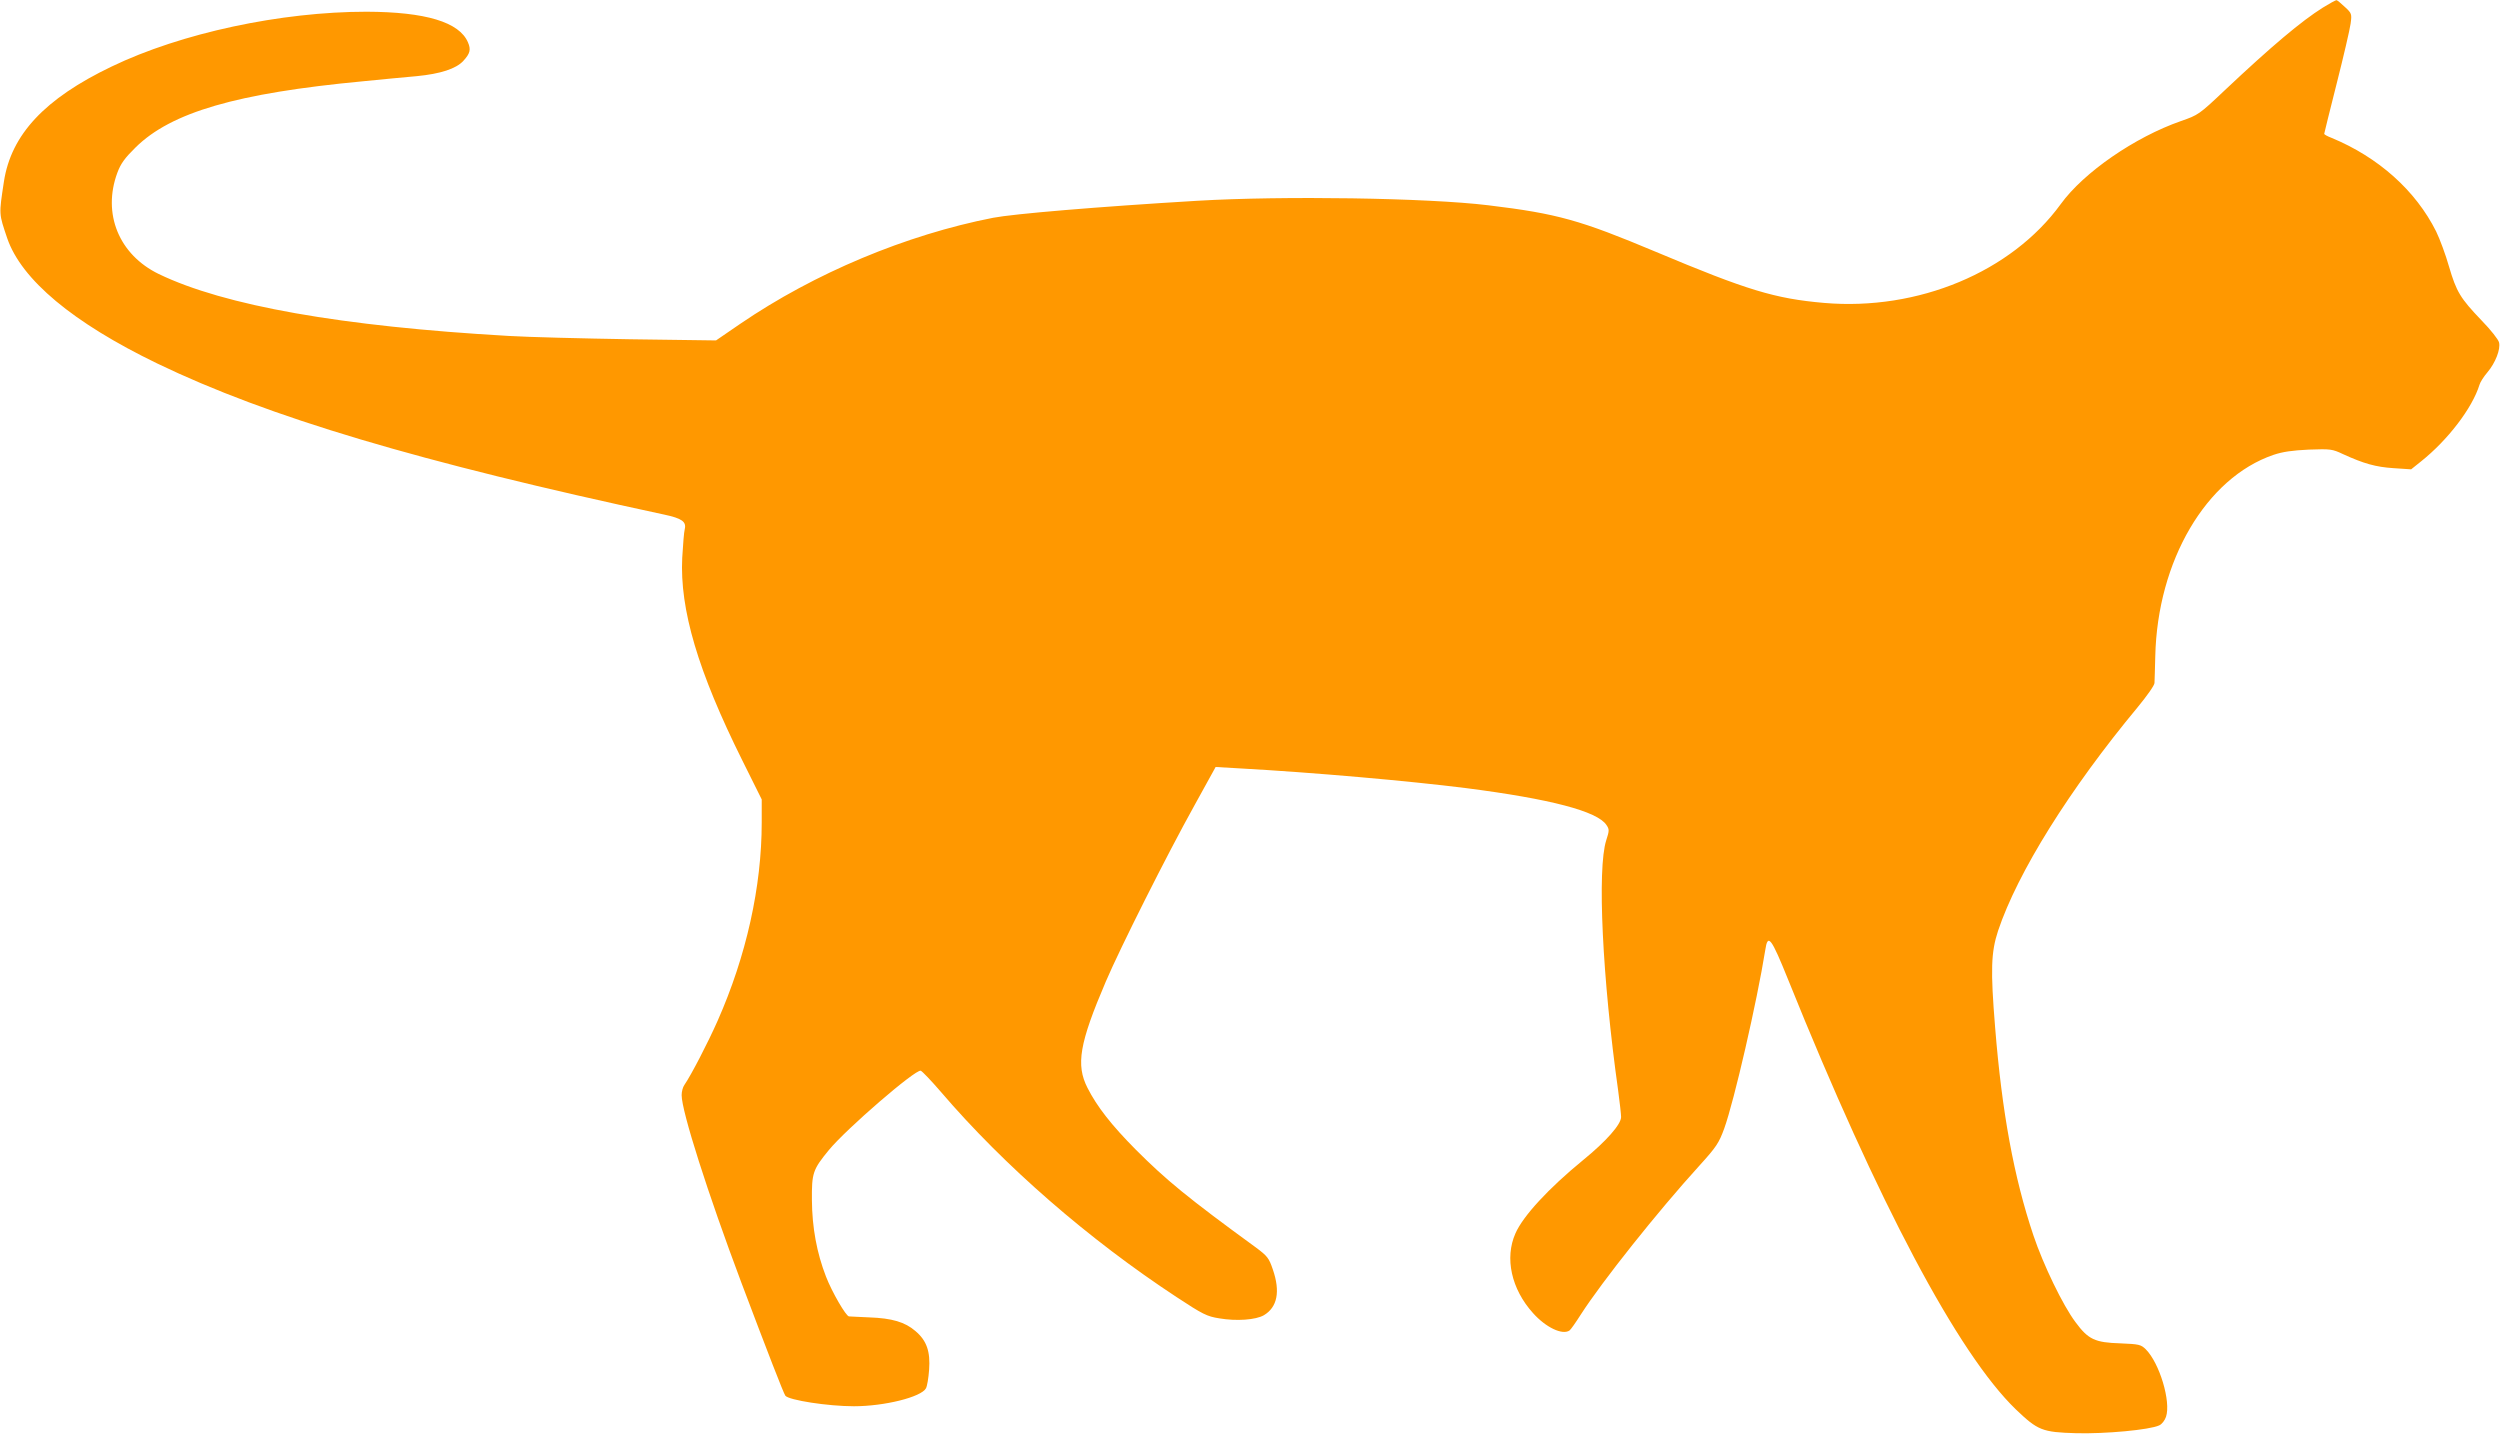 <?xml version="1.0" standalone="no"?>
<!DOCTYPE svg PUBLIC "-//W3C//DTD SVG 20010904//EN"
 "http://www.w3.org/TR/2001/REC-SVG-20010904/DTD/svg10.dtd">
<svg version="1.0" xmlns="http://www.w3.org/2000/svg"
 width="1280pt" height="734pt" viewBox="0 0 1280 734"
 preserveAspectRatio="xMidYMid meet">
<g transform="translate(0,734) scale(0.1,-0.1)"
fill="#ff9800" stroke="none">
<path d="M11893 7301 c-110 -69 -262 -197 -501 -422 -133 -126 -137 -128 -226
-159 -235 -82 -497 -262 -615 -425 -253 -348 -730 -547 -1211 -506 -253 22
-394 65 -863 262 -386 162 -502 195 -857 238 -313 38 -1052 49 -1490 23 -517
-31 -941 -67 -1045 -87 -445 -87 -914 -283 -1295 -543 l-124 -85 -441 6 c-242
4 -521 11 -620 17 -858 49 -1456 155 -1792 317 -204 99 -290 309 -212 519 17
46 38 75 93 129 182 180 518 278 1166 339 91 9 214 21 273 26 123 12 202 38
239 78 35 38 40 58 24 95 -44 104 -217 156 -519 157 -438 0 -949 -109 -1306
-281 -342 -164 -514 -348 -551 -589 -26 -172 -26 -162 17 -290 73 -212 336
-432 768 -641 568 -274 1340 -504 2597 -774 89 -19 113 -36 104 -74 -4 -14 -9
-80 -13 -147 -13 -264 80 -580 308 -1038 l99 -199 0 -118 c0 -329 -79 -684
-226 -1016 -51 -115 -135 -277 -170 -328 -8 -11 -14 -34 -14 -52 0 -83 134
-503 305 -958 135 -358 217 -569 226 -581 18 -23 219 -54 351 -54 156 0 345
47 369 92 6 11 13 53 16 94 7 94 -12 150 -70 199 -53 46 -120 66 -237 70 -52
3 -98 4 -103 5 -15 0 -87 124 -118 204 -47 121 -71 251 -72 391 -1 139 4 156
87 257 90 109 442 413 470 406 7 -2 53 -50 103 -108 326 -381 758 -756 1207
-1051 134 -88 155 -99 219 -109 88 -15 186 -8 228 16 69 41 85 121 46 234 -20
59 -28 69 -87 113 -350 255 -459 345 -615 501 -124 125 -199 221 -247 316 -60
118 -42 227 94 545 74 173 311 645 455 904 l107 194 121 -7 c379 -21 866 -64
1160 -101 436 -56 674 -119 720 -189 15 -22 15 -29 -1 -78 -47 -146 -20 -706
61 -1282 8 -60 15 -121 15 -135 0 -38 -76 -124 -195 -221 -177 -145 -307 -286
-346 -375 -56 -126 -21 -285 90 -408 66 -74 151 -114 187 -89 6 4 32 41 58 82
108 168 394 528 607 762 87 96 100 116 127 190 51 141 168 651 210 913 13 88
30 66 119 -155 459 -1139 868 -1910 1164 -2196 113 -108 135 -117 309 -122
148 -4 376 17 425 40 14 6 29 26 35 44 26 78 -33 275 -104 346 -25 24 -34 26
-129 30 -131 4 -165 20 -230 108 -65 86 -166 296 -216 445 -100 298 -161 630
-196 1065 -24 294 -21 384 15 494 100 299 366 725 714 1144 47 57 87 113 87
125 1 12 2 74 4 137 11 488 260 913 605 1031 47 16 97 23 181 27 111 4 120 3
175 -23 107 -49 168 -66 259 -72 l90 -6 50 40 c137 109 263 273 300 393 4 14
22 42 40 63 41 48 69 119 60 154 -3 14 -43 65 -89 112 -110 115 -129 147 -167
276 -17 60 -47 141 -66 180 -105 210 -296 380 -535 479 -21 8 -38 17 -38 21 0
3 29 119 64 258 35 138 67 276 71 305 7 51 6 54 -30 87 -20 19 -39 35 -43 34
-4 0 -35 -17 -69 -38z"/>
</g>
</svg>
